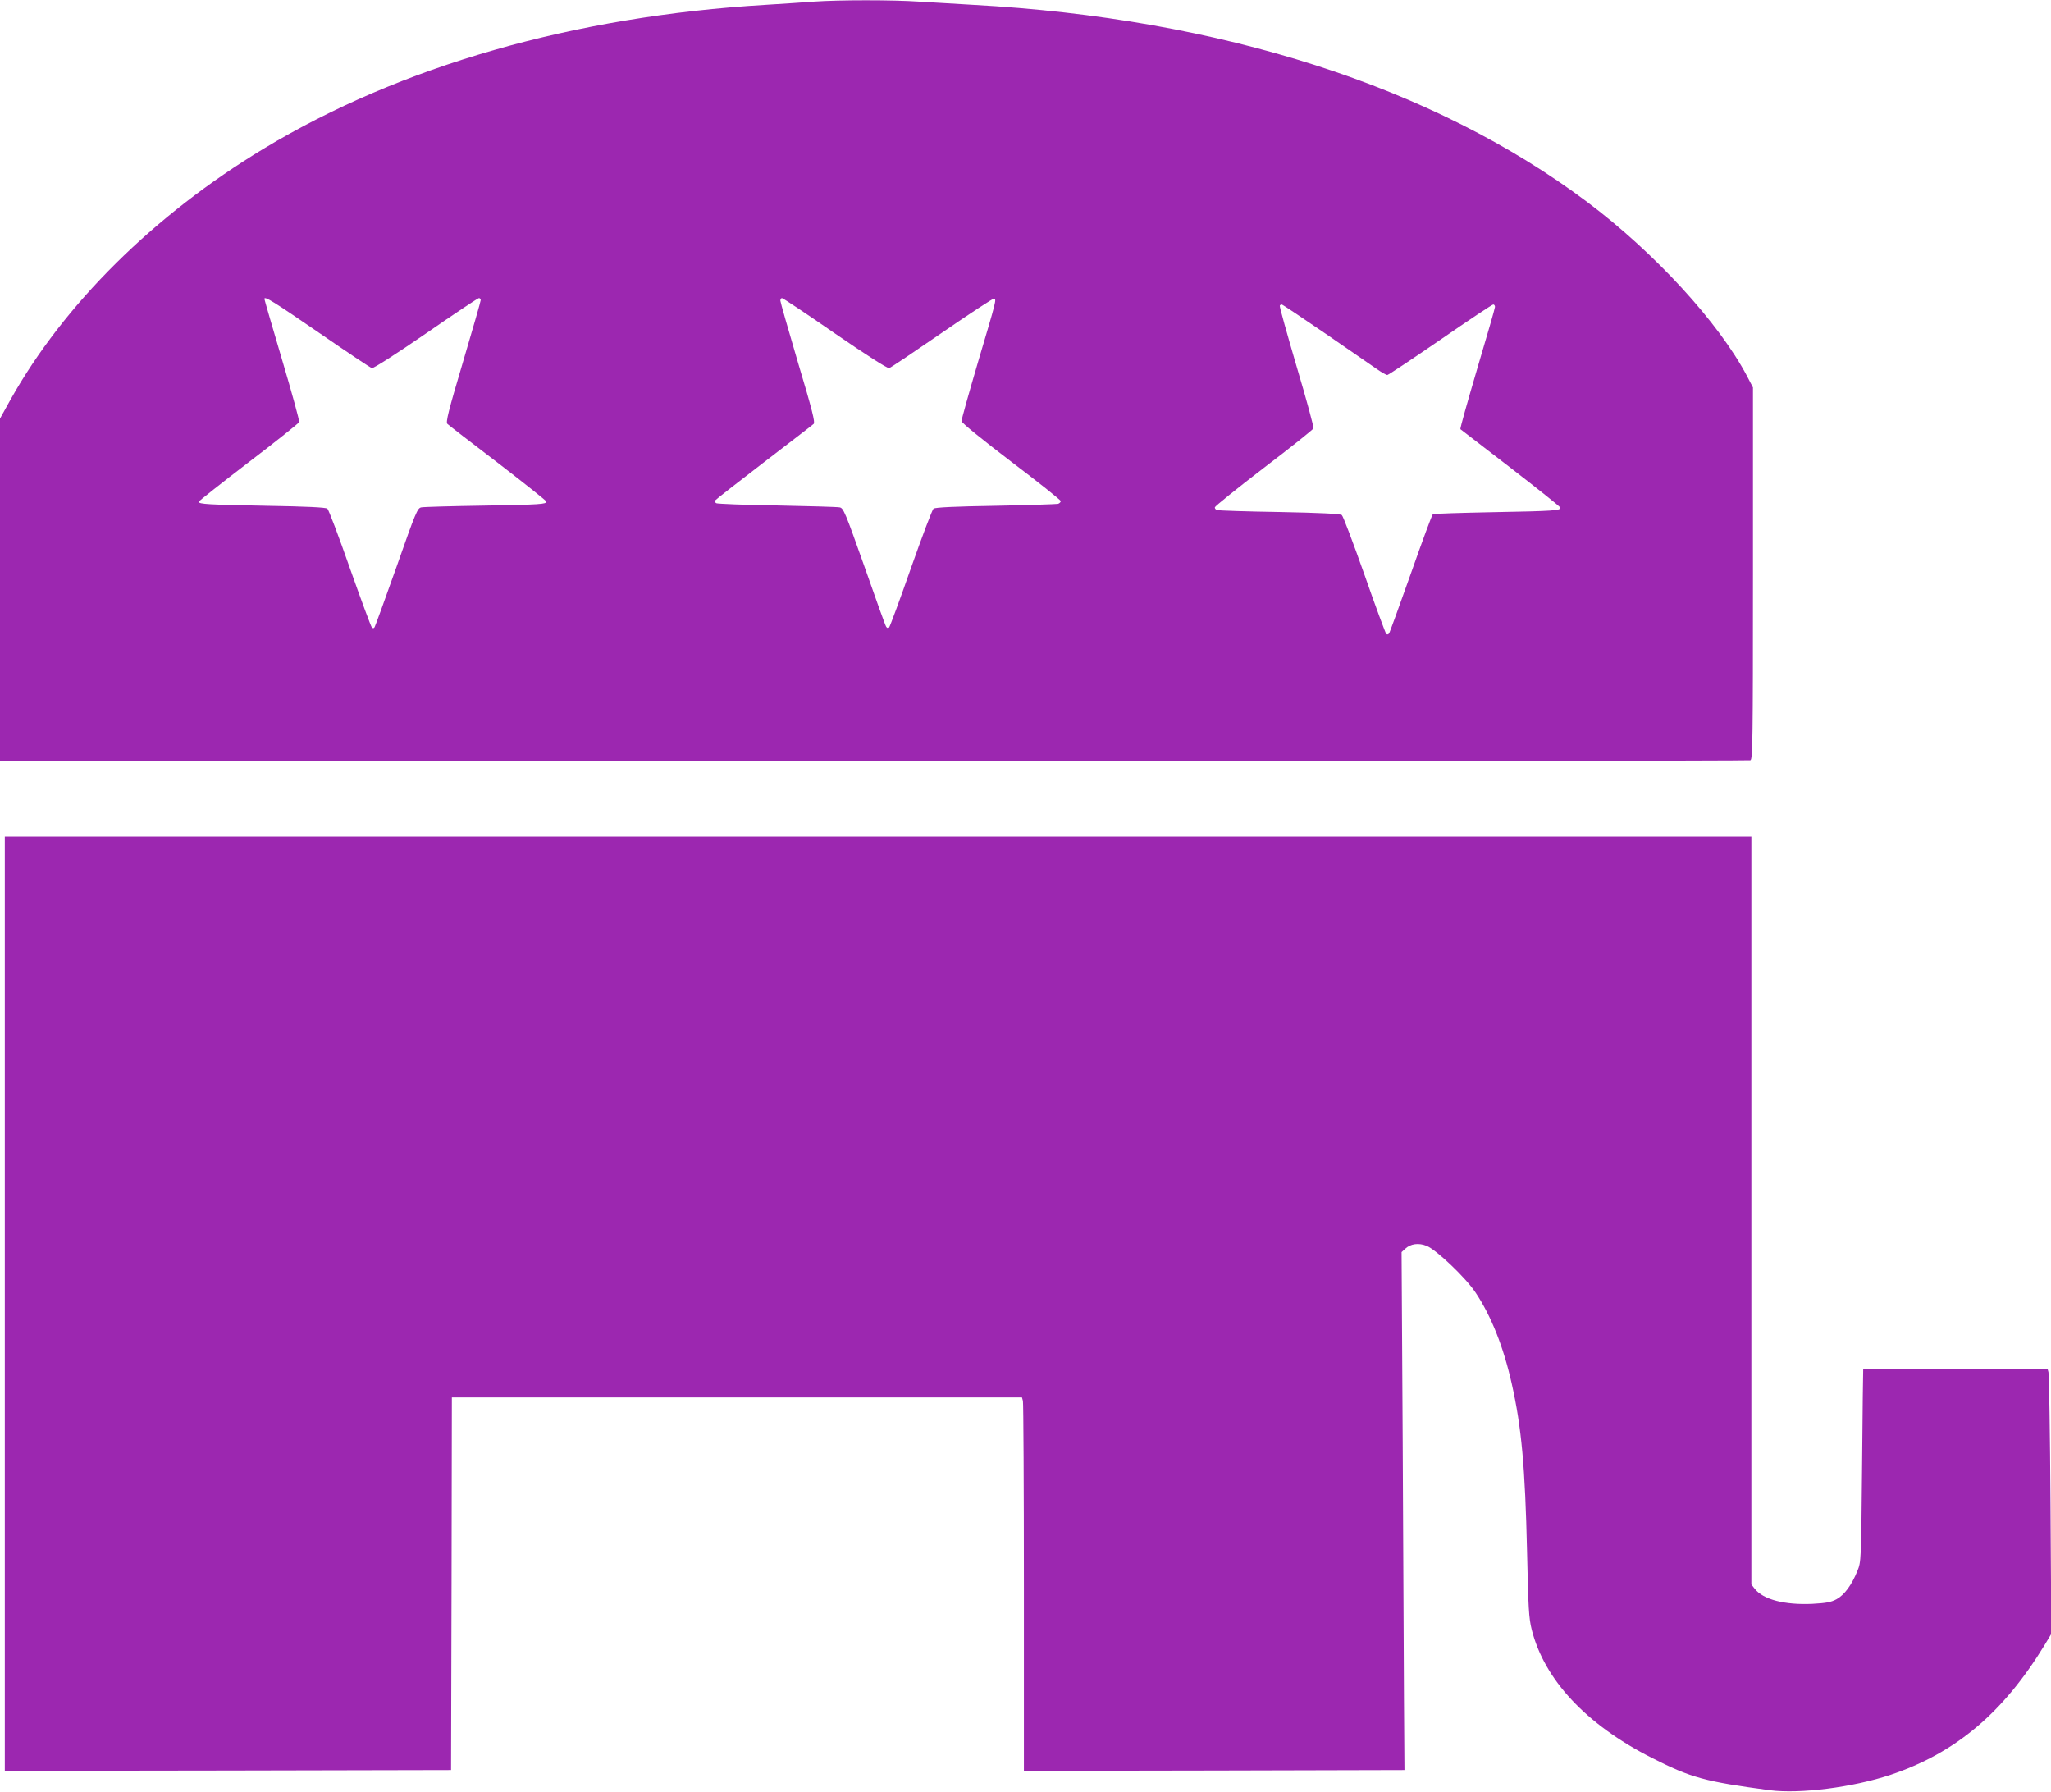 <?xml version="1.0" standalone="no"?>
<!DOCTYPE svg PUBLIC "-//W3C//DTD SVG 20010904//EN"
 "http://www.w3.org/TR/2001/REC-SVG-20010904/DTD/svg10.dtd">
<svg version="1.0" xmlns="http://www.w3.org/2000/svg"
 width="1280pt" height="1118pt" viewBox="0 0 1280 1118"
 preserveAspectRatio="xMidYMid meet">
<g transform="translate(0,1118) scale(0.1,-0.1)"
fill="#9c27b0" stroke="none">
<path d="M5080 11170 c-58 -5 -193 -13 -300 -20 -1199 -71 -2281 -382 -3135
-898 -686 -415 -1246 -971 -1579 -1565 l-66 -119 0 -1069 0 -1069 5454 0
c3000 0 5461 3 5470 6 14 6 16 118 16 1166 l0 1160 -37 71 c-176 334 -577 771
-998 1087 -959 720 -2287 1146 -3835 1230 -107 6 -259 15 -336 20 -161 11
-497 11 -654 0z m-3084 -2070 c170 -117 316 -215 325 -217 9 -3 151 88 337
216 176 122 325 221 331 221 6 0 11 -6 11 -13 0 -7 -50 -181 -111 -387 -91
-306 -108 -375 -97 -385 7 -7 149 -117 316 -244 166 -128 302 -236 302 -241 0
-16 -35 -19 -395 -25 -198 -3 -372 -8 -386 -11 -24 -5 -34 -28 -154 -370 -71
-201 -133 -370 -137 -377 -5 -8 -10 -9 -18 -1 -5 5 -67 172 -137 370 -69 197
-132 364 -140 370 -9 8 -135 14 -381 18 -362 7 -422 10 -422 25 0 4 140 115
311 246 171 130 313 244 316 251 3 7 -45 182 -106 387 -61 206 -111 378 -111
382 0 19 58 -17 346 -215z m3215 -1 c195 -134 328 -219 338 -216 9 2 157 102
330 221 173 119 319 215 325 213 15 -6 16 -5 -100 -395 -57 -194 -104 -360
-103 -370 0 -10 120 -108 309 -252 170 -129 310 -240 310 -247 0 -6 -8 -14
-17 -17 -10 -2 -186 -8 -390 -12 -250 -4 -377 -10 -387 -18 -8 -6 -71 -173
-141 -371 -69 -198 -131 -364 -136 -370 -6 -6 -13 -5 -19 5 -5 7 -66 177 -136
377 -119 336 -130 363 -154 367 -14 3 -190 8 -391 12 -202 3 -372 10 -379 14
-7 4 -10 12 -6 18 3 5 140 112 303 237 164 126 304 233 311 240 10 9 -8 83
-98 383 -60 204 -110 378 -110 386 0 9 5 16 10 16 6 0 155 -99 331 -221z
m3060 0 c145 -100 289 -199 319 -220 31 -22 61 -39 68 -39 6 0 155 99 331 220
175 121 324 220 330 220 6 0 11 -7 11 -15 0 -8 -50 -181 -111 -386 -60 -204
-108 -374 -105 -377 3 -2 144 -111 313 -241 168 -130 308 -241 310 -248 6 -19
-37 -22 -418 -29 -202 -4 -371 -9 -377 -13 -5 -3 -66 -168 -136 -367 -70 -198
-132 -367 -136 -375 -6 -9 -13 -10 -19 -4 -5 6 -67 172 -136 370 -70 198 -133
365 -141 371 -10 8 -135 14 -387 19 -204 3 -380 9 -390 12 -10 2 -17 11 -15
18 2 7 139 118 306 246 167 127 306 238 309 246 3 8 -44 182 -105 386 -60 205
-108 375 -105 380 2 4 8 7 12 7 5 0 127 -82 272 -181z"/>
<path d="M30 3045 l0 -2915 1393 2 1392 3 3 1163 2 1162 1779 0 1779 0 6 -22
c3 -13 6 -537 6 -1166 l0 -1142 1188 2 1187 3 -3 435 c-1 239 -5 966 -8 1616
l-7 1181 23 21 c33 31 83 38 133 18 59 -23 244 -198 306 -292 97 -145 174
-339 225 -566 62 -275 84 -522 96 -1048 8 -357 11 -415 29 -488 78 -312 339
-592 746 -799 249 -127 336 -150 741 -204 189 -24 517 18 752 96 406 136 704
387 962 810 l42 70 -5 805 c-3 443 -9 815 -13 828 l-6 22 -574 0 c-316 0 -575
-1 -576 -2 -1 -2 -4 -273 -7 -603 -6 -597 -6 -600 -29 -657 -35 -87 -81 -150
-130 -177 -36 -19 -63 -24 -151 -29 -174 -8 -307 27 -360 94 l-21 27 0 2333 0
2334 -5450 0 -5450 0 0 -2915z"/>
</g>
</svg>
